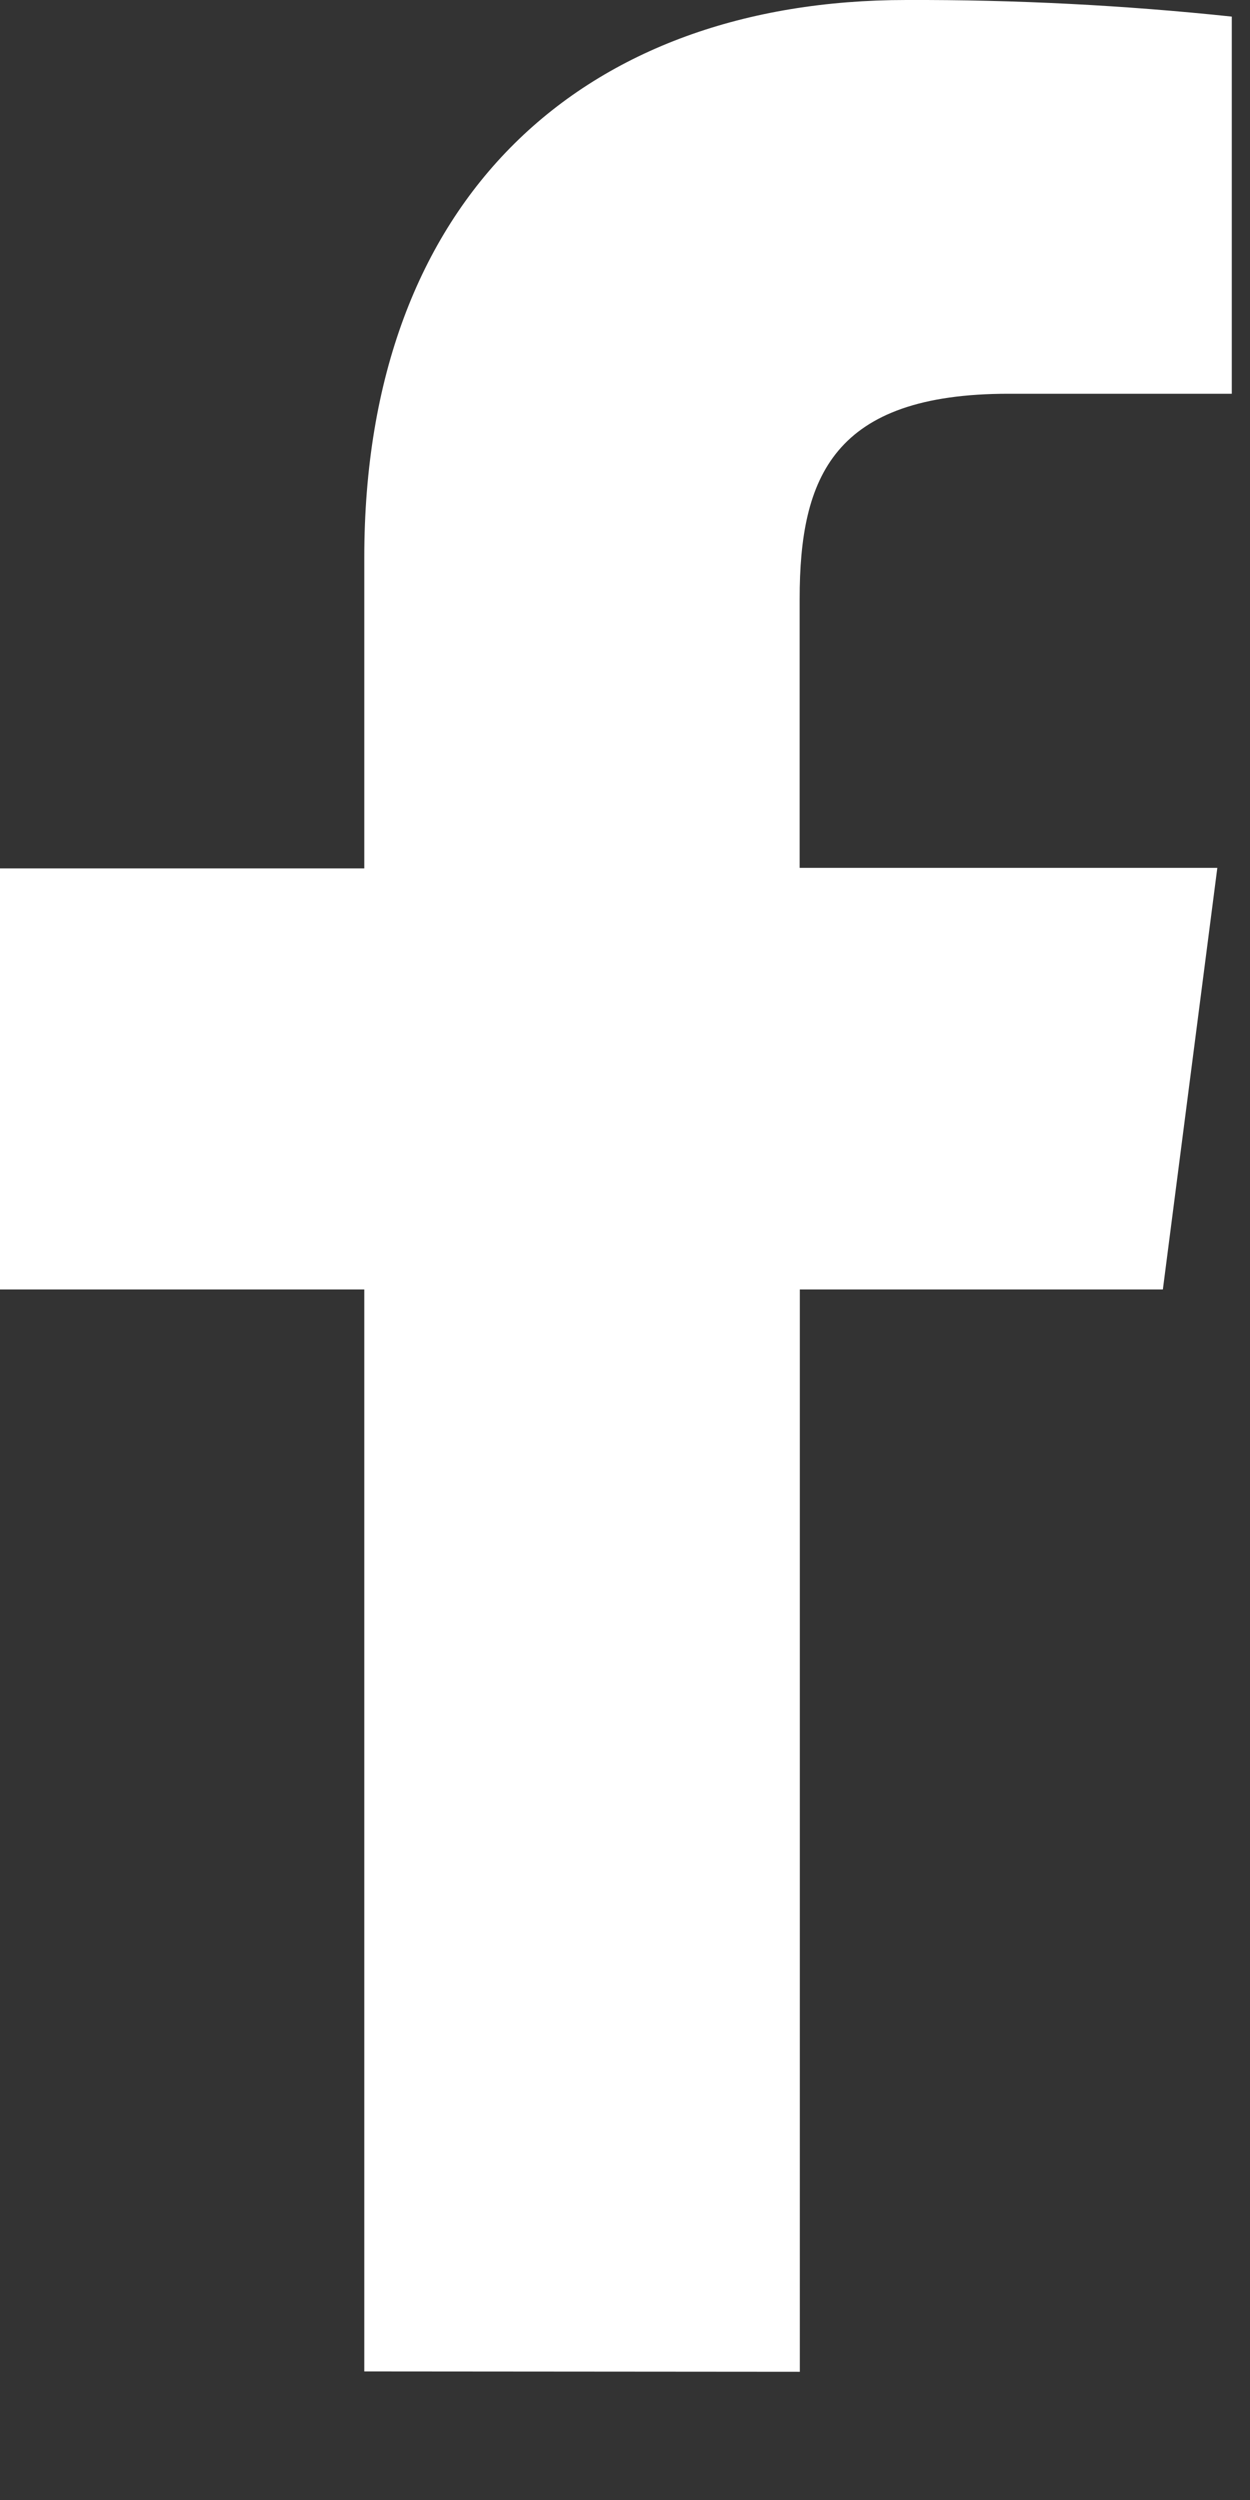 <svg width="7" height="14" viewBox="0 0 7 14" fill="none" xmlns="http://www.w3.org/2000/svg">
<rect x="0" y="0" width="7" height="14" fill="#333333" stroke="none"/>
<path d="M4.479 13.282V7.221H6.512L6.817 4.86H4.478V3.354C4.478 2.671 4.667 2.205 5.648 2.205H6.898V0.093C6.293 0.029 5.685 -0.002 5.076 0C3.273 0 2.04 1.101 2.04 3.122V4.863H0V7.221H2.04V13.28L4.479 13.282Z" fill="white"/>
</svg>
